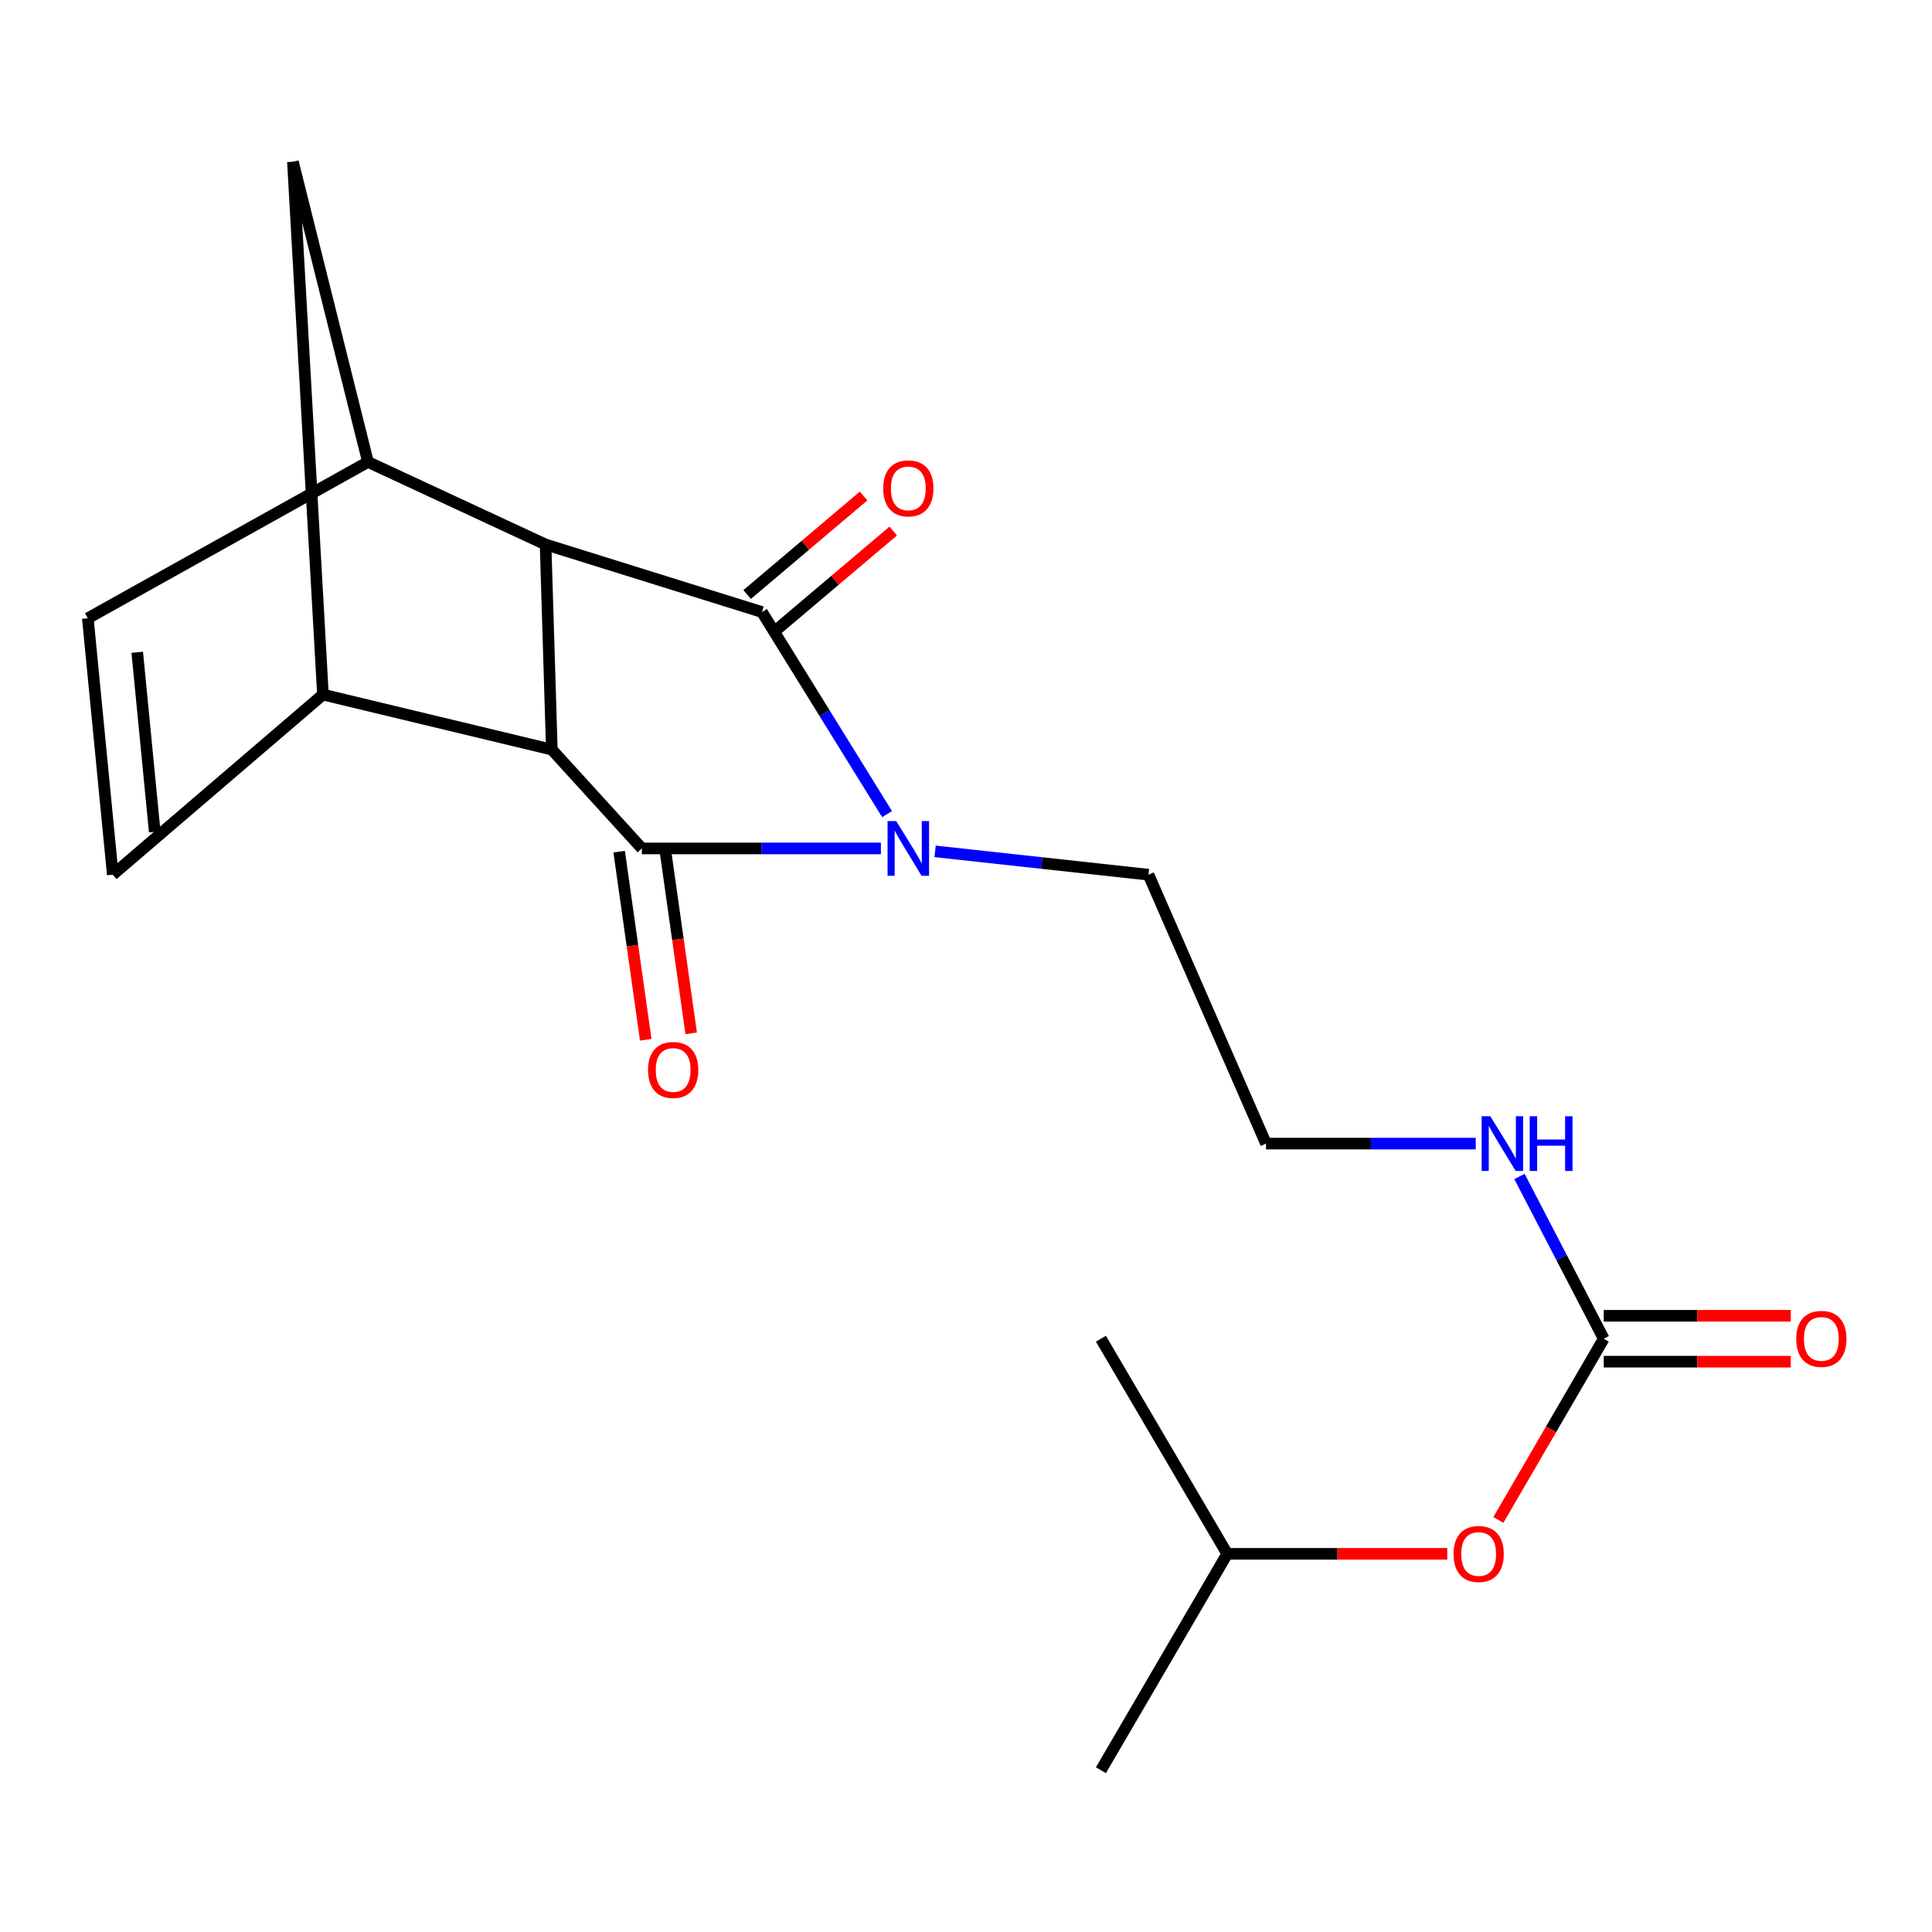 <?xml version='1.0' encoding='iso-8859-1'?>
<svg version='1.1' baseProfile='full'
              xmlns='http://www.w3.org/2000/svg'
                      xmlns:rdkit='http://www.rdkit.org/xml'
                      xmlns:xlink='http://www.w3.org/1999/xlink'
                  xml:space='preserve'
width='1000px' height='1000px' viewBox='0 0 1000 1000'>
<!-- END OF HEADER -->
<rect style='opacity:1.0;fill:#FFFFFF;stroke:none' width='1000' height='1000' x='0' y='0'> </rect>
<path class='bond-0' d='M 459.147,421.392 L 426.768,369.091' style='fill:none;fill-rule:evenodd;stroke:#0000FF;stroke-width:6px;stroke-linecap:butt;stroke-linejoin:miter;stroke-opacity:1' />
<path class='bond-0' d='M 426.768,369.091 L 394.39,316.789' style='fill:none;fill-rule:evenodd;stroke:#000000;stroke-width:6px;stroke-linecap:butt;stroke-linejoin:miter;stroke-opacity:1' />
<path class='bond-1' d='M 455.952,439.15 L 394.093,439.15' style='fill:none;fill-rule:evenodd;stroke:#0000FF;stroke-width:6px;stroke-linecap:butt;stroke-linejoin:miter;stroke-opacity:1' />
<path class='bond-1' d='M 394.093,439.15 L 332.234,439.15' style='fill:none;fill-rule:evenodd;stroke:#000000;stroke-width:6px;stroke-linecap:butt;stroke-linejoin:miter;stroke-opacity:1' />
<path class='bond-15' d='M 484.006,440.666 L 539.23,446.704' style='fill:none;fill-rule:evenodd;stroke:#0000FF;stroke-width:6px;stroke-linecap:butt;stroke-linejoin:miter;stroke-opacity:1' />
<path class='bond-15' d='M 539.23,446.704 L 594.453,452.742' style='fill:none;fill-rule:evenodd;stroke:#000000;stroke-width:6px;stroke-linecap:butt;stroke-linejoin:miter;stroke-opacity:1' />
<path class='bond-2' d='M 394.39,316.789 L 282.389,281.831' style='fill:none;fill-rule:evenodd;stroke:#000000;stroke-width:6px;stroke-linecap:butt;stroke-linejoin:miter;stroke-opacity:1' />
<path class='bond-10' d='M 402.061,325.857 L 432.196,300.363' style='fill:none;fill-rule:evenodd;stroke:#000000;stroke-width:6px;stroke-linecap:butt;stroke-linejoin:miter;stroke-opacity:1' />
<path class='bond-10' d='M 432.196,300.363 L 462.33,274.87' style='fill:none;fill-rule:evenodd;stroke:#FF0000;stroke-width:6px;stroke-linecap:butt;stroke-linejoin:miter;stroke-opacity:1' />
<path class='bond-10' d='M 386.719,307.722 L 416.854,282.228' style='fill:none;fill-rule:evenodd;stroke:#000000;stroke-width:6px;stroke-linecap:butt;stroke-linejoin:miter;stroke-opacity:1' />
<path class='bond-10' d='M 416.854,282.228 L 446.988,256.735' style='fill:none;fill-rule:evenodd;stroke:#FF0000;stroke-width:6px;stroke-linecap:butt;stroke-linejoin:miter;stroke-opacity:1' />
<path class='bond-3' d='M 332.234,439.15 L 285.623,387.986' style='fill:none;fill-rule:evenodd;stroke:#000000;stroke-width:6px;stroke-linecap:butt;stroke-linejoin:miter;stroke-opacity:1' />
<path class='bond-11' d='M 320.473,440.812 L 327.353,489.499' style='fill:none;fill-rule:evenodd;stroke:#000000;stroke-width:6px;stroke-linecap:butt;stroke-linejoin:miter;stroke-opacity:1' />
<path class='bond-11' d='M 327.353,489.499 L 334.233,538.186' style='fill:none;fill-rule:evenodd;stroke:#FF0000;stroke-width:6px;stroke-linecap:butt;stroke-linejoin:miter;stroke-opacity:1' />
<path class='bond-11' d='M 343.994,437.488 L 350.874,486.175' style='fill:none;fill-rule:evenodd;stroke:#000000;stroke-width:6px;stroke-linecap:butt;stroke-linejoin:miter;stroke-opacity:1' />
<path class='bond-11' d='M 350.874,486.175 L 357.754,534.862' style='fill:none;fill-rule:evenodd;stroke:#FF0000;stroke-width:6px;stroke-linecap:butt;stroke-linejoin:miter;stroke-opacity:1' />
<path class='bond-5' d='M 282.389,281.831 L 190.461,239.113' style='fill:none;fill-rule:evenodd;stroke:#000000;stroke-width:6px;stroke-linecap:butt;stroke-linejoin:miter;stroke-opacity:1' />
<path class='bond-20' d='M 282.389,281.831 L 285.623,387.986' style='fill:none;fill-rule:evenodd;stroke:#000000;stroke-width:6px;stroke-linecap:butt;stroke-linejoin:miter;stroke-opacity:1' />
<path class='bond-4' d='M 285.623,387.986 L 167.155,359.52' style='fill:none;fill-rule:evenodd;stroke:#000000;stroke-width:6px;stroke-linecap:butt;stroke-linejoin:miter;stroke-opacity:1' />
<path class='bond-7' d='M 167.155,359.52 L 58.374,452.742' style='fill:none;fill-rule:evenodd;stroke:#000000;stroke-width:6px;stroke-linecap:butt;stroke-linejoin:miter;stroke-opacity:1' />
<path class='bond-9' d='M 167.155,359.52 L 151.609,83.734' style='fill:none;fill-rule:evenodd;stroke:#000000;stroke-width:6px;stroke-linecap:butt;stroke-linejoin:miter;stroke-opacity:1' />
<path class='bond-6' d='M 190.461,239.113 L 45.455,320.022' style='fill:none;fill-rule:evenodd;stroke:#000000;stroke-width:6px;stroke-linecap:butt;stroke-linejoin:miter;stroke-opacity:1' />
<path class='bond-21' d='M 190.461,239.113 L 151.609,83.734' style='fill:none;fill-rule:evenodd;stroke:#000000;stroke-width:6px;stroke-linecap:butt;stroke-linejoin:miter;stroke-opacity:1' />
<path class='bond-22' d='M 45.455,320.022 L 58.374,452.742' style='fill:none;fill-rule:evenodd;stroke:#000000;stroke-width:6px;stroke-linecap:butt;stroke-linejoin:miter;stroke-opacity:1' />
<path class='bond-22' d='M 71.035,337.629 L 80.079,430.533' style='fill:none;fill-rule:evenodd;stroke:#000000;stroke-width:6px;stroke-linecap:butt;stroke-linejoin:miter;stroke-opacity:1' />
<path class='bond-8' d='M 830.095,692.924 L 808.283,650.929' style='fill:none;fill-rule:evenodd;stroke:#000000;stroke-width:6px;stroke-linecap:butt;stroke-linejoin:miter;stroke-opacity:1' />
<path class='bond-8' d='M 808.283,650.929 L 786.47,608.934' style='fill:none;fill-rule:evenodd;stroke:#0000FF;stroke-width:6px;stroke-linecap:butt;stroke-linejoin:miter;stroke-opacity:1' />
<path class='bond-12' d='M 830.095,704.801 L 878.504,704.801' style='fill:none;fill-rule:evenodd;stroke:#000000;stroke-width:6px;stroke-linecap:butt;stroke-linejoin:miter;stroke-opacity:1' />
<path class='bond-12' d='M 878.504,704.801 L 926.913,704.801' style='fill:none;fill-rule:evenodd;stroke:#FF0000;stroke-width:6px;stroke-linecap:butt;stroke-linejoin:miter;stroke-opacity:1' />
<path class='bond-12' d='M 830.095,681.046 L 878.504,681.046' style='fill:none;fill-rule:evenodd;stroke:#000000;stroke-width:6px;stroke-linecap:butt;stroke-linejoin:miter;stroke-opacity:1' />
<path class='bond-12' d='M 878.504,681.046 L 926.913,681.046' style='fill:none;fill-rule:evenodd;stroke:#FF0000;stroke-width:6px;stroke-linecap:butt;stroke-linejoin:miter;stroke-opacity:1' />
<path class='bond-13' d='M 830.095,692.924 L 802.823,739.824' style='fill:none;fill-rule:evenodd;stroke:#000000;stroke-width:6px;stroke-linecap:butt;stroke-linejoin:miter;stroke-opacity:1' />
<path class='bond-13' d='M 802.823,739.824 L 775.551,786.725' style='fill:none;fill-rule:evenodd;stroke:#FF0000;stroke-width:6px;stroke-linecap:butt;stroke-linejoin:miter;stroke-opacity:1' />
<path class='bond-17' d='M 749.098,804.265 L 692.158,804.265' style='fill:none;fill-rule:evenodd;stroke:#FF0000;stroke-width:6px;stroke-linecap:butt;stroke-linejoin:miter;stroke-opacity:1' />
<path class='bond-17' d='M 692.158,804.265 L 635.218,804.265' style='fill:none;fill-rule:evenodd;stroke:#000000;stroke-width:6px;stroke-linecap:butt;stroke-linejoin:miter;stroke-opacity:1' />
<path class='bond-14' d='M 763.839,591.929 L 709.565,591.929' style='fill:none;fill-rule:evenodd;stroke:#0000FF;stroke-width:6px;stroke-linecap:butt;stroke-linejoin:miter;stroke-opacity:1' />
<path class='bond-14' d='M 709.565,591.929 L 655.29,591.929' style='fill:none;fill-rule:evenodd;stroke:#000000;stroke-width:6px;stroke-linecap:butt;stroke-linejoin:miter;stroke-opacity:1' />
<path class='bond-16' d='M 594.453,452.742 L 655.29,591.929' style='fill:none;fill-rule:evenodd;stroke:#000000;stroke-width:6px;stroke-linecap:butt;stroke-linejoin:miter;stroke-opacity:1' />
<path class='bond-18' d='M 635.218,804.265 L 569.828,916.266' style='fill:none;fill-rule:evenodd;stroke:#000000;stroke-width:6px;stroke-linecap:butt;stroke-linejoin:miter;stroke-opacity:1' />
<path class='bond-19' d='M 635.218,804.265 L 569.828,692.924' style='fill:none;fill-rule:evenodd;stroke:#000000;stroke-width:6px;stroke-linecap:butt;stroke-linejoin:miter;stroke-opacity:1' />
<path  class='atom-0' d='M 463.88 424.99
L 473.16 439.99
Q 474.08 441.47, 475.56 444.15
Q 477.04 446.83, 477.12 446.99
L 477.12 424.99
L 480.88 424.99
L 480.88 453.31
L 477 453.31
L 467.04 436.91
Q 465.88 434.99, 464.64 432.79
Q 463.44 430.59, 463.08 429.91
L 463.08 453.31
L 459.4 453.31
L 459.4 424.99
L 463.88 424.99
' fill='#0000FF'/>
<path  class='atom-11' d='M 457.14 252.786
Q 457.14 245.986, 460.5 242.186
Q 463.86 238.386, 470.14 238.386
Q 476.42 238.386, 479.78 242.186
Q 483.14 245.986, 483.14 252.786
Q 483.14 259.666, 479.74 263.586
Q 476.34 267.466, 470.14 267.466
Q 463.9 267.466, 460.5 263.586
Q 457.14 259.706, 457.14 252.786
M 470.14 264.266
Q 474.46 264.266, 476.78 261.386
Q 479.14 258.466, 479.14 252.786
Q 479.14 247.226, 476.78 244.426
Q 474.46 241.586, 470.14 241.586
Q 465.82 241.586, 463.46 244.386
Q 461.14 247.186, 461.14 252.786
Q 461.14 258.506, 463.46 261.386
Q 465.82 264.266, 470.14 264.266
' fill='#FF0000'/>
<path  class='atom-12' d='M 335.426 553.817
Q 335.426 547.017, 338.786 543.217
Q 342.146 539.417, 348.426 539.417
Q 354.706 539.417, 358.066 543.217
Q 361.426 547.017, 361.426 553.817
Q 361.426 560.697, 358.026 564.617
Q 354.626 568.497, 348.426 568.497
Q 342.186 568.497, 338.786 564.617
Q 335.426 560.737, 335.426 553.817
M 348.426 565.297
Q 352.746 565.297, 355.066 562.417
Q 357.426 559.497, 357.426 553.817
Q 357.426 548.257, 355.066 545.457
Q 352.746 542.617, 348.426 542.617
Q 344.106 542.617, 341.746 545.417
Q 339.426 548.217, 339.426 553.817
Q 339.426 559.537, 341.746 562.417
Q 344.106 565.297, 348.426 565.297
' fill='#FF0000'/>
<path  class='atom-13' d='M 929.729 693.004
Q 929.729 686.204, 933.089 682.404
Q 936.449 678.604, 942.729 678.604
Q 949.009 678.604, 952.369 682.404
Q 955.729 686.204, 955.729 693.004
Q 955.729 699.884, 952.329 703.804
Q 948.929 707.684, 942.729 707.684
Q 936.489 707.684, 933.089 703.804
Q 929.729 699.924, 929.729 693.004
M 942.729 704.484
Q 947.049 704.484, 949.369 701.604
Q 951.729 698.684, 951.729 693.004
Q 951.729 687.444, 949.369 684.644
Q 947.049 681.804, 942.729 681.804
Q 938.409 681.804, 936.049 684.604
Q 933.729 687.404, 933.729 693.004
Q 933.729 698.724, 936.049 701.604
Q 938.409 704.484, 942.729 704.484
' fill='#FF0000'/>
<path  class='atom-14' d='M 752.351 804.345
Q 752.351 797.545, 755.711 793.745
Q 759.071 789.945, 765.351 789.945
Q 771.631 789.945, 774.991 793.745
Q 778.351 797.545, 778.351 804.345
Q 778.351 811.225, 774.951 815.145
Q 771.551 819.025, 765.351 819.025
Q 759.111 819.025, 755.711 815.145
Q 752.351 811.265, 752.351 804.345
M 765.351 815.825
Q 769.671 815.825, 771.991 812.945
Q 774.351 810.025, 774.351 804.345
Q 774.351 798.785, 771.991 795.985
Q 769.671 793.145, 765.351 793.145
Q 761.031 793.145, 758.671 795.945
Q 756.351 798.745, 756.351 804.345
Q 756.351 810.065, 758.671 812.945
Q 761.031 815.825, 765.351 815.825
' fill='#FF0000'/>
<path  class='atom-15' d='M 771.378 577.769
L 780.658 592.769
Q 781.578 594.249, 783.058 596.929
Q 784.538 599.609, 784.618 599.769
L 784.618 577.769
L 788.378 577.769
L 788.378 606.089
L 784.498 606.089
L 774.538 589.689
Q 773.378 587.769, 772.138 585.569
Q 770.938 583.369, 770.578 582.689
L 770.578 606.089
L 766.898 606.089
L 766.898 577.769
L 771.378 577.769
' fill='#0000FF'/>
<path  class='atom-15' d='M 791.778 577.769
L 795.618 577.769
L 795.618 589.809
L 810.098 589.809
L 810.098 577.769
L 813.938 577.769
L 813.938 606.089
L 810.098 606.089
L 810.098 593.009
L 795.618 593.009
L 795.618 606.089
L 791.778 606.089
L 791.778 577.769
' fill='#0000FF'/>
</svg>
